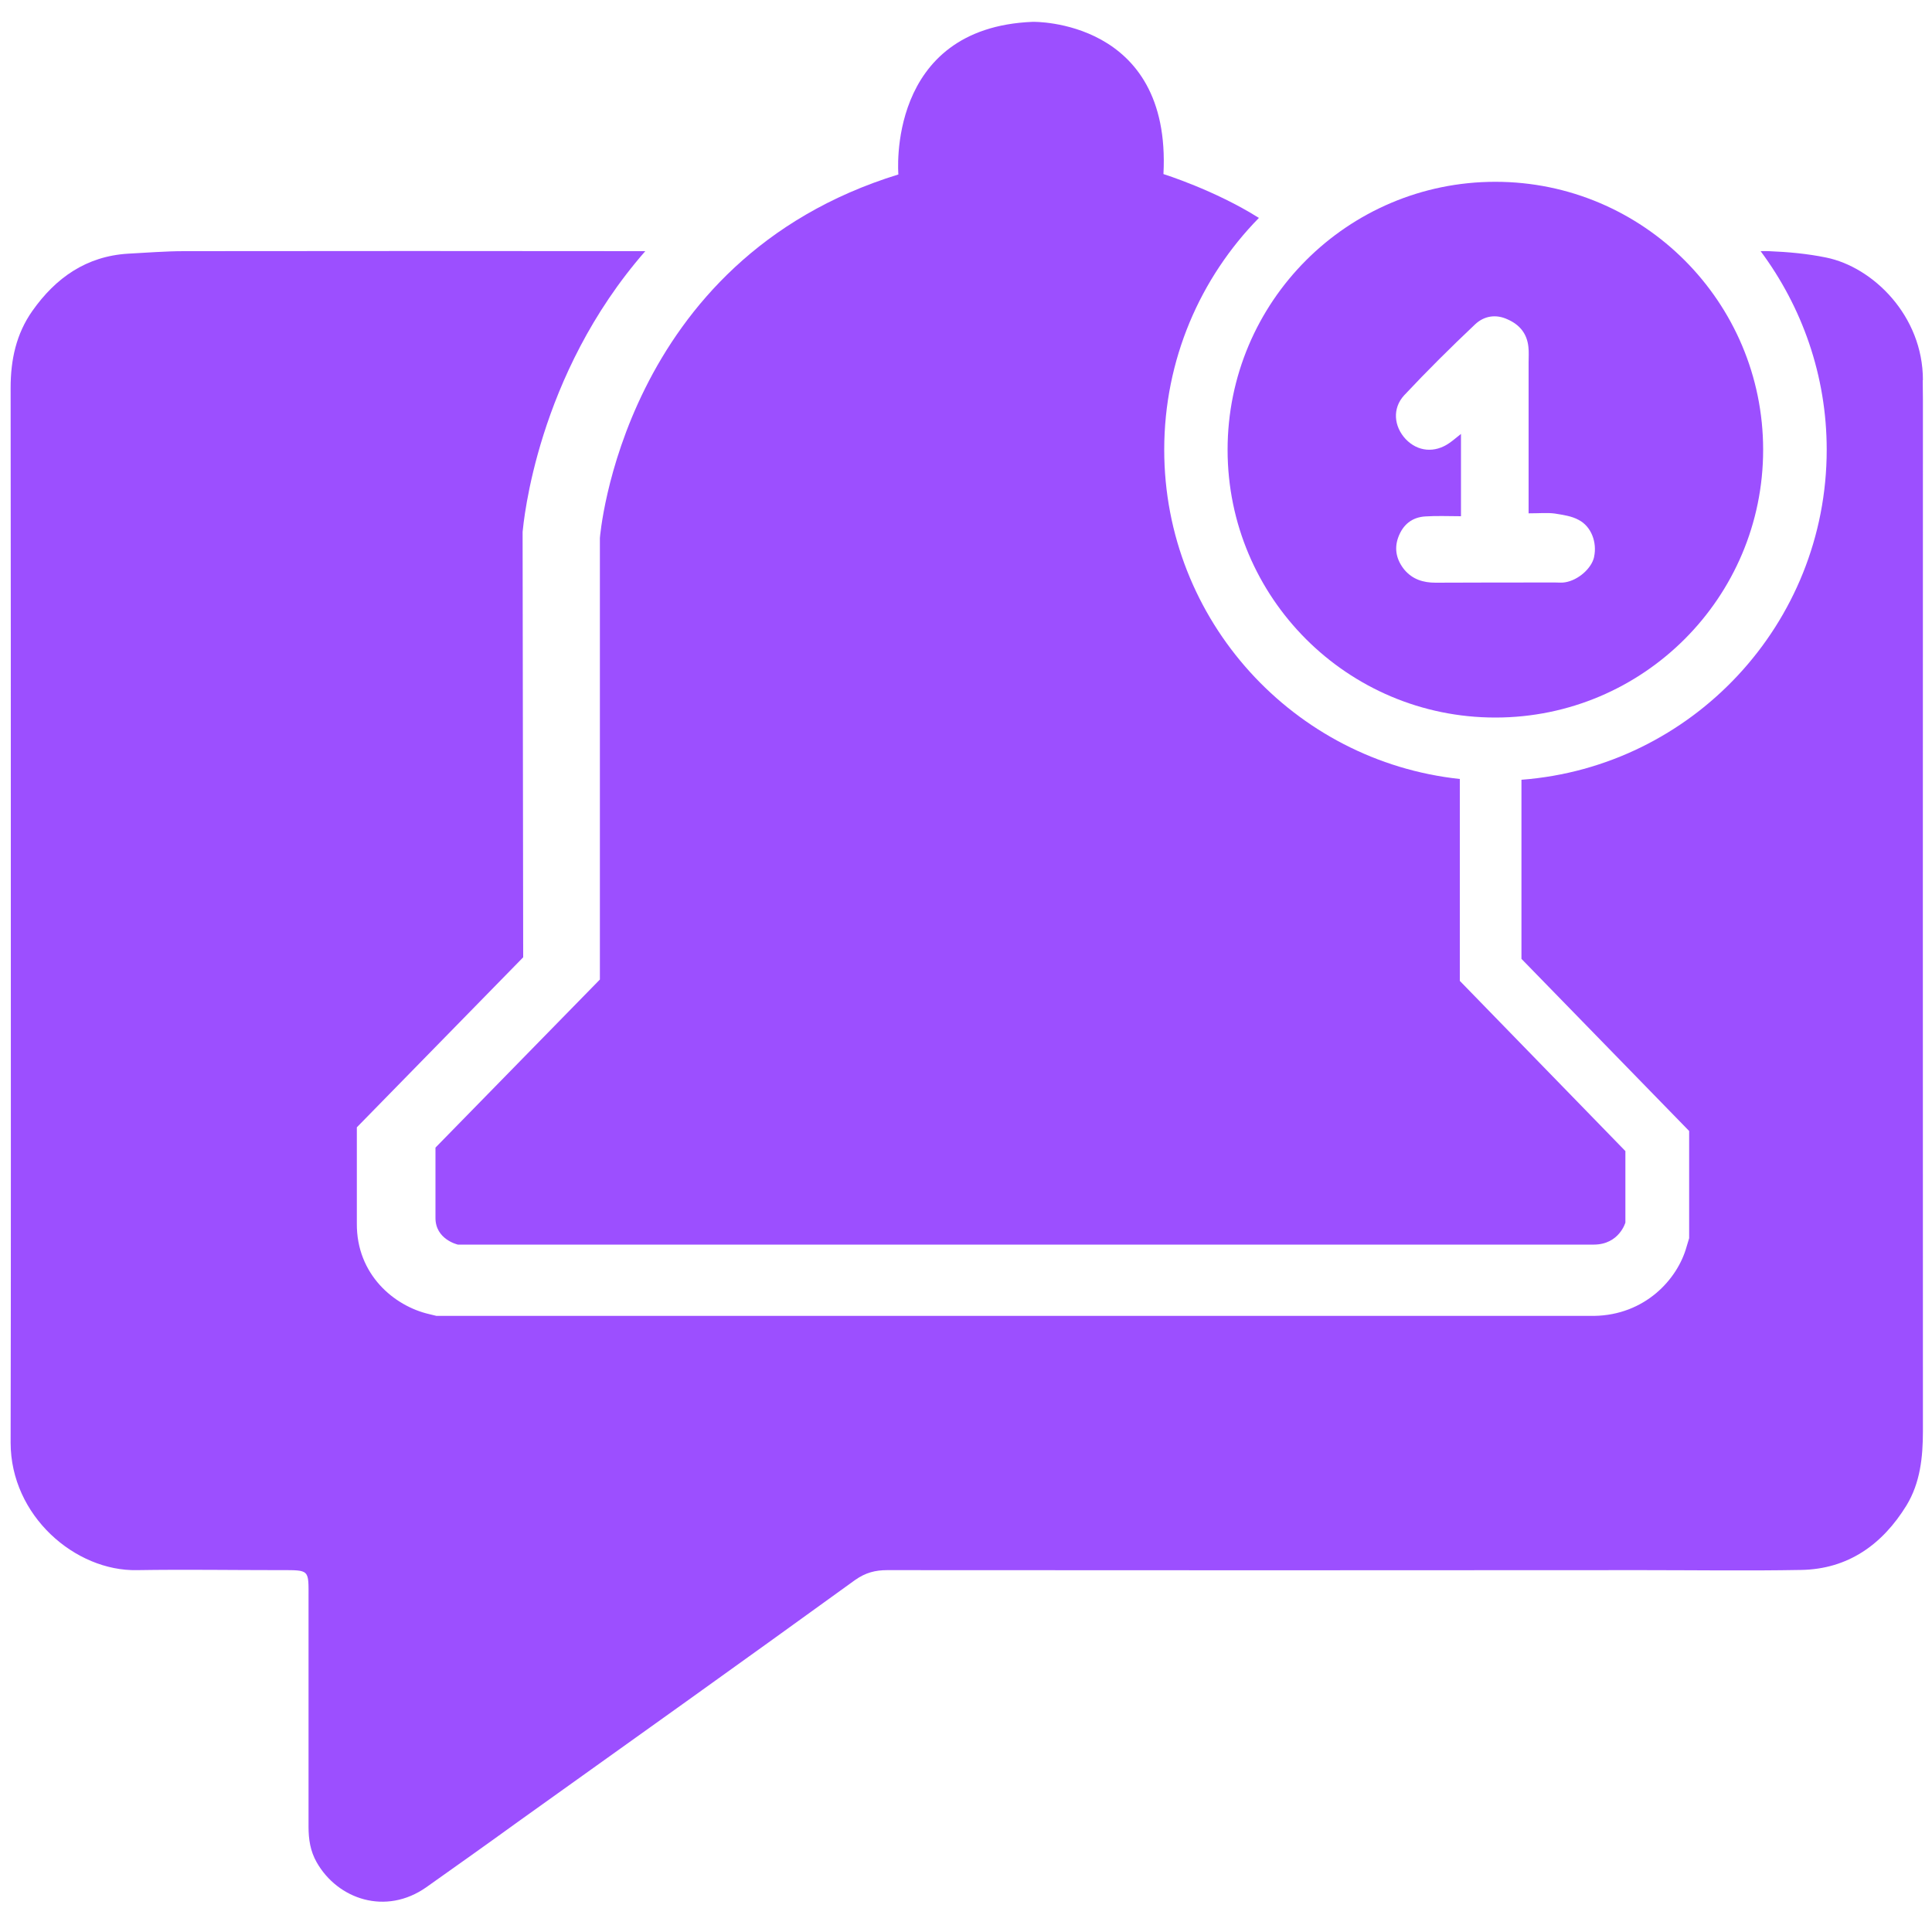 <?xml version="1.0" encoding="UTF-8"?>
<svg id="Layer_1" data-name="Layer 1" xmlns="http://www.w3.org/2000/svg" viewBox="0 0 100 100">
  <defs>
    <style>
      .cls-1 {
        fill: #9c4fff;
      }
    </style>
  </defs>
  <path class="cls-1" d="M99.53,19.67c0-3.33-2.59-5.85-5.01-6.34-.97-.2-1.97-.29-2.96-.33-.14,0-.29-.01-.43,0,2.14,2.88,3.42,6.43,3.42,10.28,0,9.01-6.97,16.41-15.8,17.08v9.27l8.68,8.91v5.55l-.13,.43c-.47,1.71-2.17,3.55-4.79,3.59H22.59l-.37-.09c-1.83-.42-3.77-2.06-3.75-4.69v-4.98l8.61-8.8-.03-21.89v-.13c.05-.47,.72-8.1,6.35-14.53-7.95-.01-15.91-.01-23.88,0-.96,0-1.92,.08-2.89,.13-2.16,.13-3.75,1.25-4.96,2.97-.83,1.18-1.12,2.52-1.12,3.97,.01,8.61,.01,17.22,.01,25.84,0,9.59,.01,19.17-.01,28.76,0,3.79,3.35,6.67,6.55,6.6,2.46-.04,4.93,0,7.4,0,1.55,0,1.47-.05,1.47,1.47v11.82c0,.64,.09,1.25,.42,1.83,1.09,1.92,3.58,2.77,5.68,1.29,1.58-1.12,3.16-2.24,4.72-3.37,5.84-4.17,11.68-8.34,17.47-12.53,.54-.38,1.04-.51,1.66-.51,13.03,.01,26.05,.01,39.08,0,2.73,0,5.47,.04,8.22-.01,2.43-.04,4.21-1.31,5.46-3.34,.71-1.17,.85-2.49,.85-3.85-.01-17.79,0-35.59,0-53.38,0-.34-.01-.67-.01-1.01Z"/>
  <path class="cls-1" d="M84.13,59.59v3.69s-.32,1.13-1.62,1.14H23.7s-1.17-.26-1.16-1.39v-3.63l8.51-8.7V27.85s1.1-14.4,15.45-18.82c0,0-.66-7.6,6.96-7.9,0,0,7.18-.16,6.76,7.88,0,0,2.66,.83,4.94,2.27-3.04,3.1-4.9,7.34-4.9,12,0,8.84,6.71,16.12,15.3,17.04v10.45l8.57,8.81Z"/>
  <path class="cls-1" d="M77.4,9.41c-7.65,0-13.86,6.21-13.86,13.87s6.21,13.86,13.86,13.86,13.86-6.21,13.86-13.86-6.21-13.87-13.86-13.87Zm5.11,19.42c-.13,.59-.82,1.2-1.5,1.31-.17,.03-.33,.01-.5,.01-2.06,0-4.14,0-6.21,.01-.63,0-1.18-.17-1.6-.66-.41-.5-.55-1.07-.33-1.68,.24-.66,.71-1.05,1.41-1.09,.59-.04,1.2-.01,1.84-.01v-4.26c-.22,.17-.41,.34-.6,.47-.76,.53-1.64,.45-2.26-.2-.62-.66-.7-1.6-.08-2.27,1.18-1.26,2.42-2.49,3.68-3.68,.46-.43,1.07-.53,1.67-.25,.64,.28,1.01,.75,1.08,1.43,.03,.26,.01,.54,.01,.8v7.81c.57,0,.97-.04,1.35,.01,.43,.07,.88,.13,1.24,.33,.66,.34,.96,1.17,.8,1.91Z"/>
</svg>